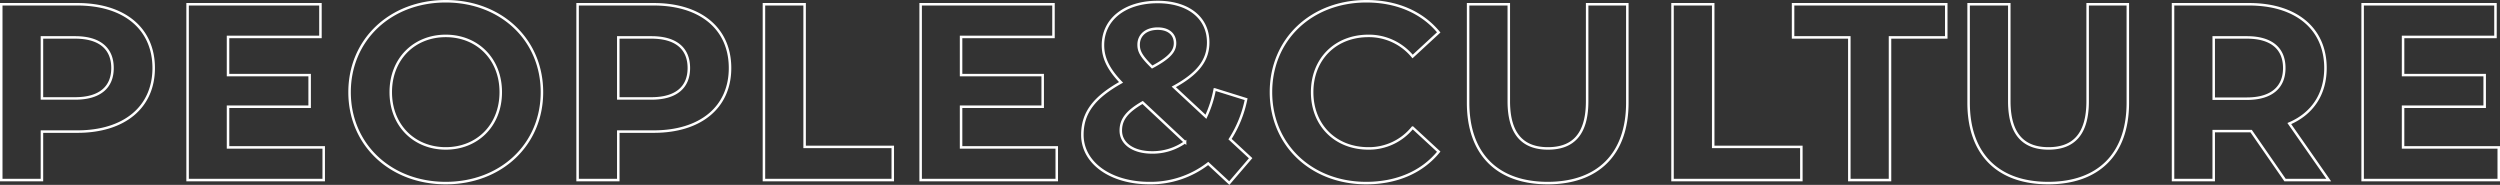 <svg xmlns="http://www.w3.org/2000/svg" width="995.5" height="73.62" viewBox="0 0 995.5 73.62"><rect x="0" y="0" width="995.5" height="73.62" fill="#333333" stroke="none"/><path d="M38.6-70H8.3V0H24.5V-19.3H38.6C57.3-19.3,69-29,69-44.6,69-60.3,57.3-70,38.6-70Zm-.9,37.5H24.5V-56.8H37.7c9.9,0,14.9,4.5,14.9,12.2C52.6-37,47.6-32.5,37.7-32.5ZM98.6-13V-29.2h32.5V-41.8H98.6V-57h36.8V-70H82.5V0h54.2V-13ZM185.3,1.2c22,0,38.3-15.3,38.3-36.2s-16.3-36.2-38.3-36.2C163.2-71.2,147-55.8,147-35S163.2,1.2,185.3,1.2Zm0-13.8c-12.5,0-21.9-9.1-21.9-22.4s9.4-22.4,21.9-22.4,21.9,9.1,21.9,22.4S197.8-12.6,185.3-12.6ZM268.1-70H237.8V0H254V-19.3h14.1c18.7,0,30.4-9.7,30.4-25.3C298.5-60.3,286.8-70,268.1-70Zm-.9,37.5H254V-56.8h13.2c9.9,0,14.9,4.5,14.9,12.2C282.1-37,277.1-32.5,267.2-32.5ZM312,0h51.3V-13.2H328.2V-70H312Zm78.5-13V-29.2H423V-41.8H390.5V-57h36.8V-70H374.4V0h54.2V-13ZM505.8-8.7l-8.2-7.6A46.171,46.171,0,0,0,504-32.2l-12.5-3.9A45.013,45.013,0,0,1,488-25.2L475.2-37.1c9.5-5.2,13.7-10.5,13.7-17.7,0-9.9-8-16.1-20.1-16.1-13.2,0-21.8,7-21.8,17.2,0,5,2.1,9.5,7.2,14.8-10.7,6-15.4,12.1-15.4,20.9,0,11.2,11.3,19.2,26.7,19.2a37.457,37.457,0,0,0,23.4-7.8l8.4,7.8Zm-37-51.6c4.5,0,6.9,2.4,6.9,5.8,0,3.2-2.2,5.8-9.1,9.5-4.3-4.2-5.4-6.2-5.4-8.9C461.2-57.6,464-60.3,468.8-60.3ZM466.6-11c-7.7,0-12.5-3.6-12.5-8.7,0-4.3,2.3-7.5,8.7-11.2l16.9,15.8A22.38,22.38,0,0,1,466.6-11ZM551.8,1.2c12.2,0,22.3-4.4,28.9-12.5l-10.4-9.6a22.308,22.308,0,0,1-17.6,8.3c-13.1,0-22.4-9.2-22.4-22.4s9.3-22.4,22.4-22.4a22.521,22.521,0,0,1,17.6,8.2l10.4-9.6c-6.6-8-16.7-12.4-28.8-12.4-21.8,0-38,15.1-38,36.2S530.1,1.2,551.8,1.2Zm72.3,0c19.9,0,31.7-11.4,31.7-32V-70h-16v38.6c0,13.3-5.7,18.8-15.6,18.8-9.8,0-15.6-5.5-15.6-18.8V-70H592.4v39.2C592.4-10.2,604.2,1.2,624.1,1.2ZM673.8,0h51.3V-13.2H690V-70H673.8Zm70.4,0h16.2V-56.8h22.4V-70h-61v13.2h22.4Zm79.2,1.2c19.9,0,31.7-11.4,31.7-32V-70h-16v38.6c0,13.3-5.7,18.8-15.6,18.8-9.8,0-15.6-5.5-15.6-18.8V-70H791.7v39.2C791.7-10.2,803.5,1.2,823.4,1.2ZM935.1,0,919.4-22.5c9.1-3.9,14.4-11.6,14.4-22.1,0-15.7-11.7-25.4-30.4-25.4H873.1V0h16.2V-19.5h14.9L917.7,0ZM917.4-44.6c0,7.6-5,12.2-14.9,12.2H889.3V-56.8h13.2C912.4-56.8,917.4-52.3,917.4-44.6ZM964.7-13V-29.2h32.5V-41.8H964.7V-57h36.8V-70H948.6V0h54.2V-13Z" transform="translate(-7.8 71.7)" fill="none" stroke="#fff" stroke-width="1"/></svg>